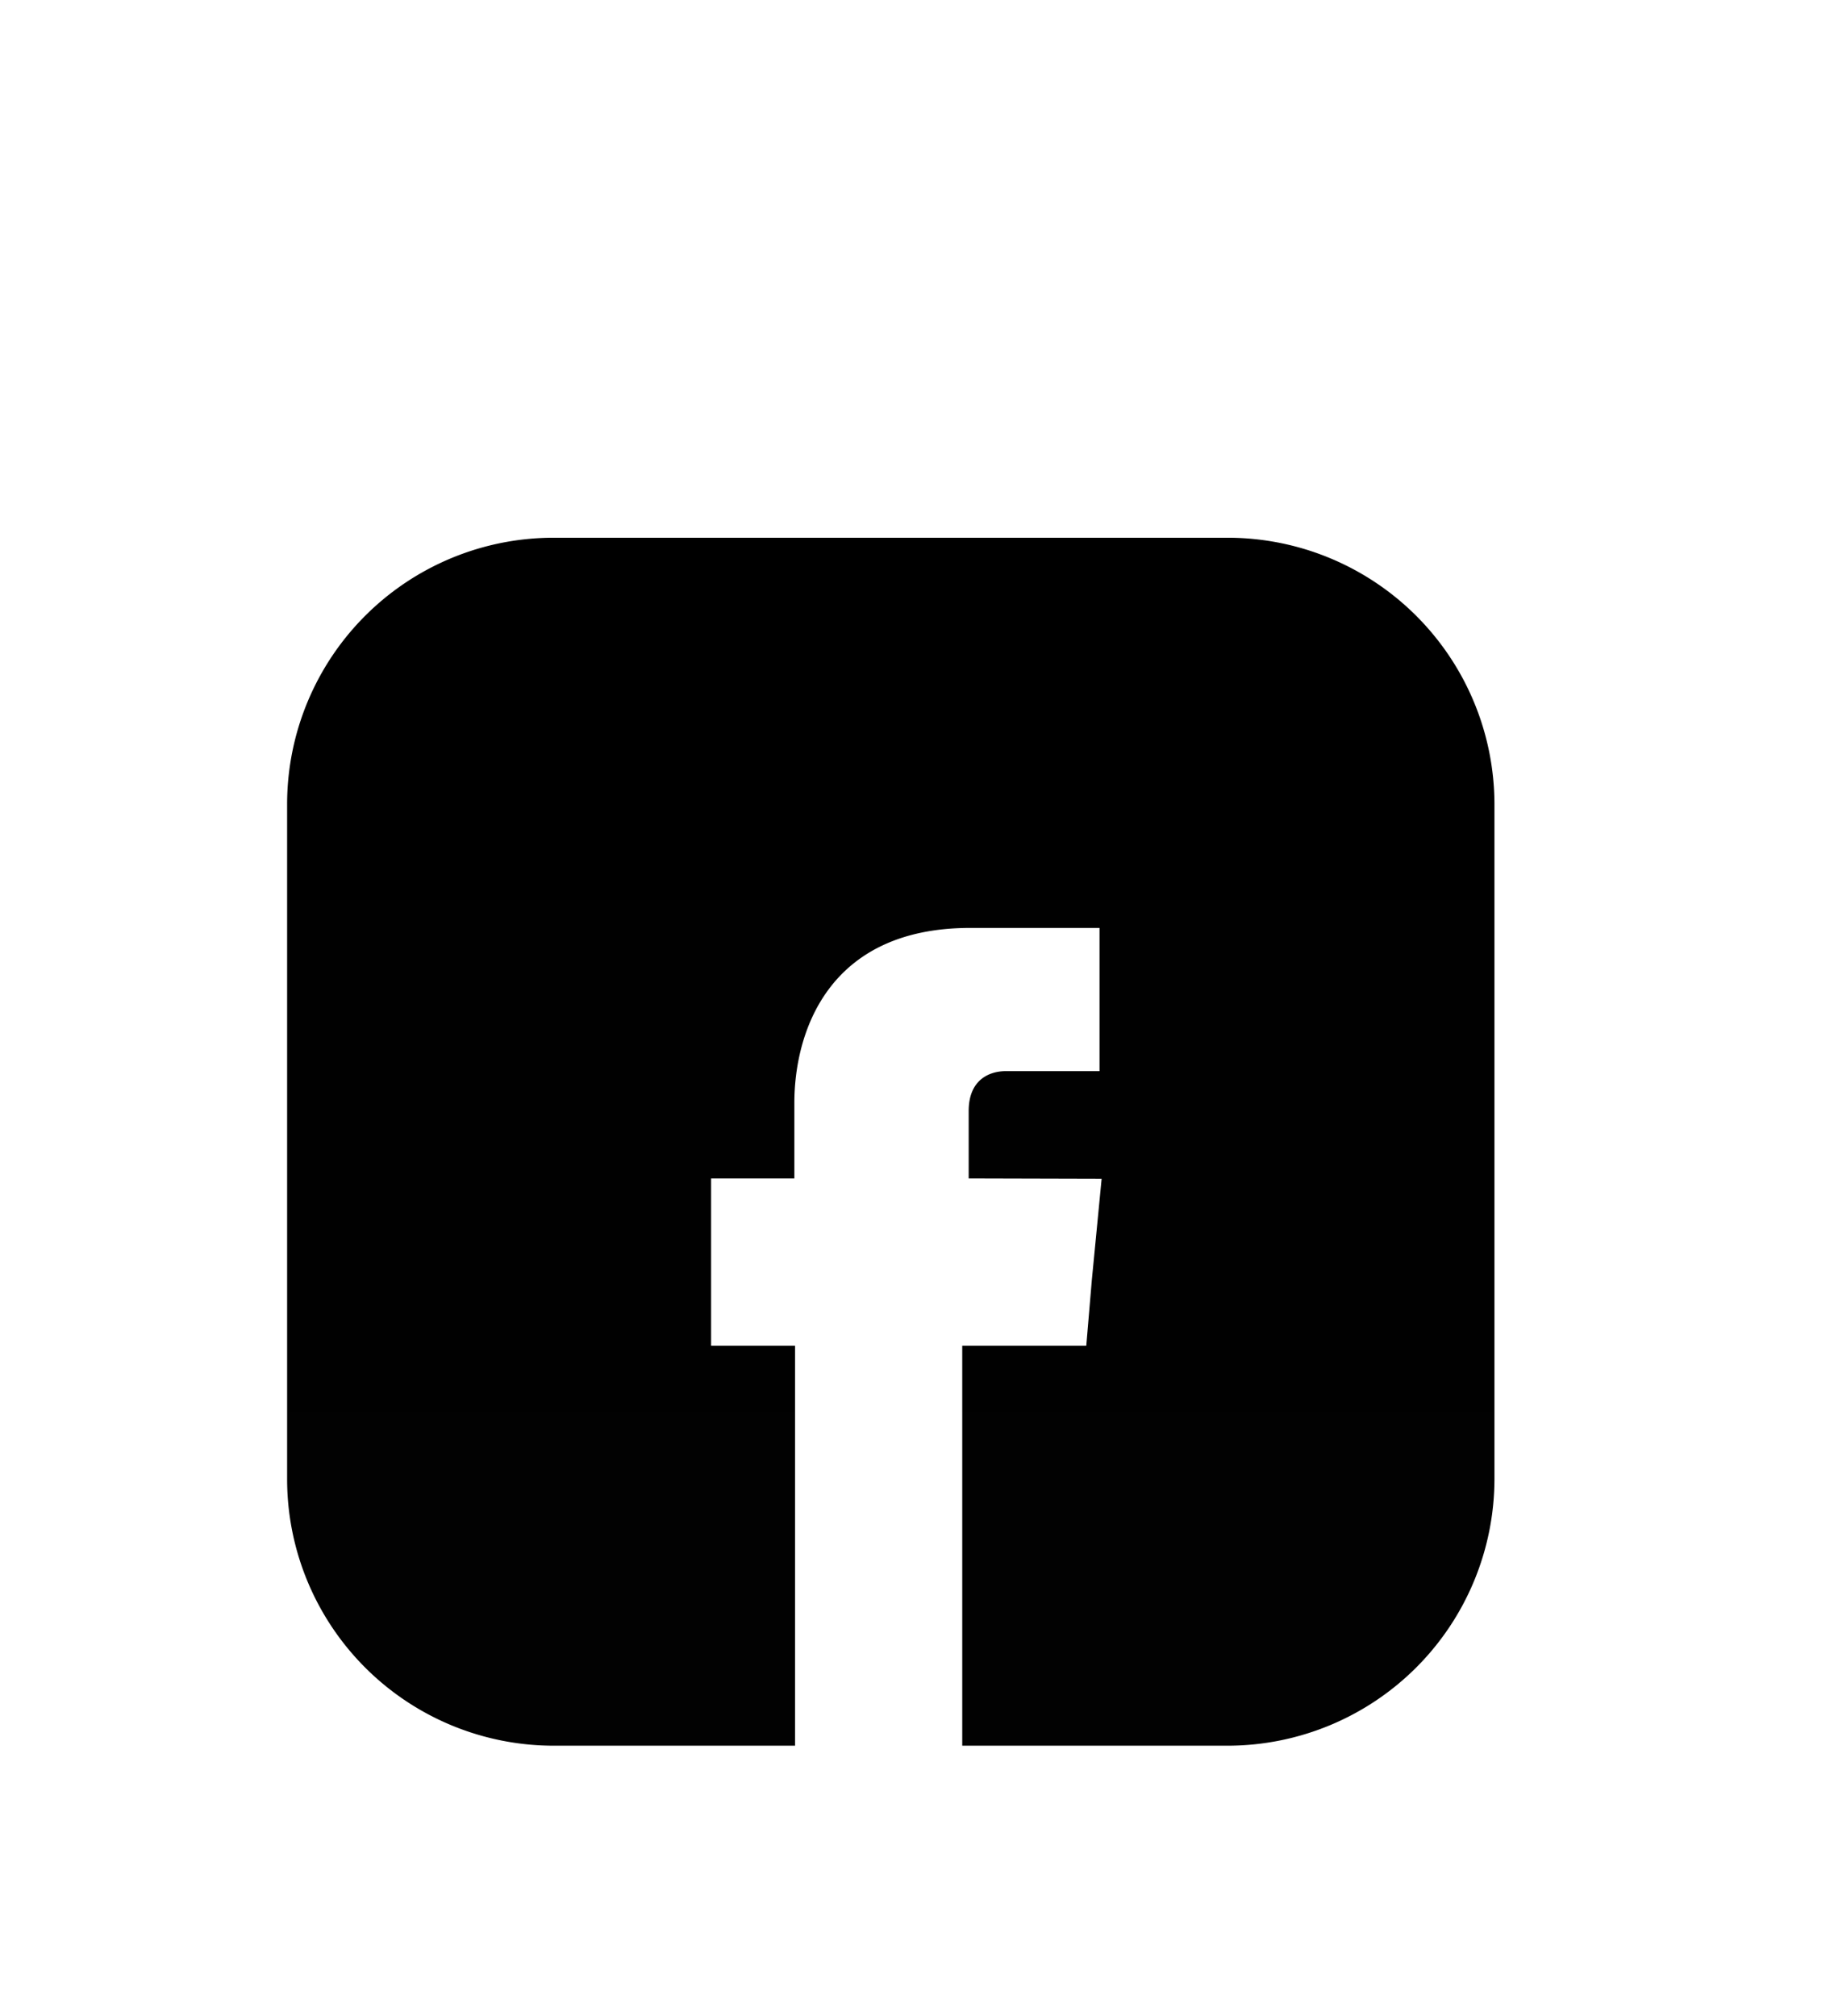 <?xml version="1.0" encoding="UTF-8"?> <svg xmlns="http://www.w3.org/2000/svg" xmlns:xlink="http://www.w3.org/1999/xlink" id="_3" data-name=" 3" viewBox="0 0 313 344"> <defs> <style>.cls-1{fill-rule:evenodd;fill:url(#linear-gradient);}</style> <linearGradient id="linear-gradient" x1="152.02" y1="284.69" x2="152.02" y2="109.98" gradientUnits="userSpaceOnUse"> <stop offset="0" stop-color="#020202"></stop> <stop offset="1"></stop> </linearGradient> </defs> <path class="cls-1" d="M209.69,91.77H94.37A45.48,45.48,0,0,0,49,137.13V252.45a45.5,45.5,0,0,0,45.37,45.47h41.32V229.66H121.36V201.11h14.21V188.22c0-11.7,5.49-29.86,30-29.86h22.08V182.8h-16c-2.62,0-6.33,1.31-6.33,6.81v11.5l22.69.06-1.67,17.26-.95,11.23H164.22v68.26h45.47a45.57,45.57,0,0,0,45.36-45.47V137.13A45.54,45.54,0,0,0,209.69,91.77Z"></path> </svg> 